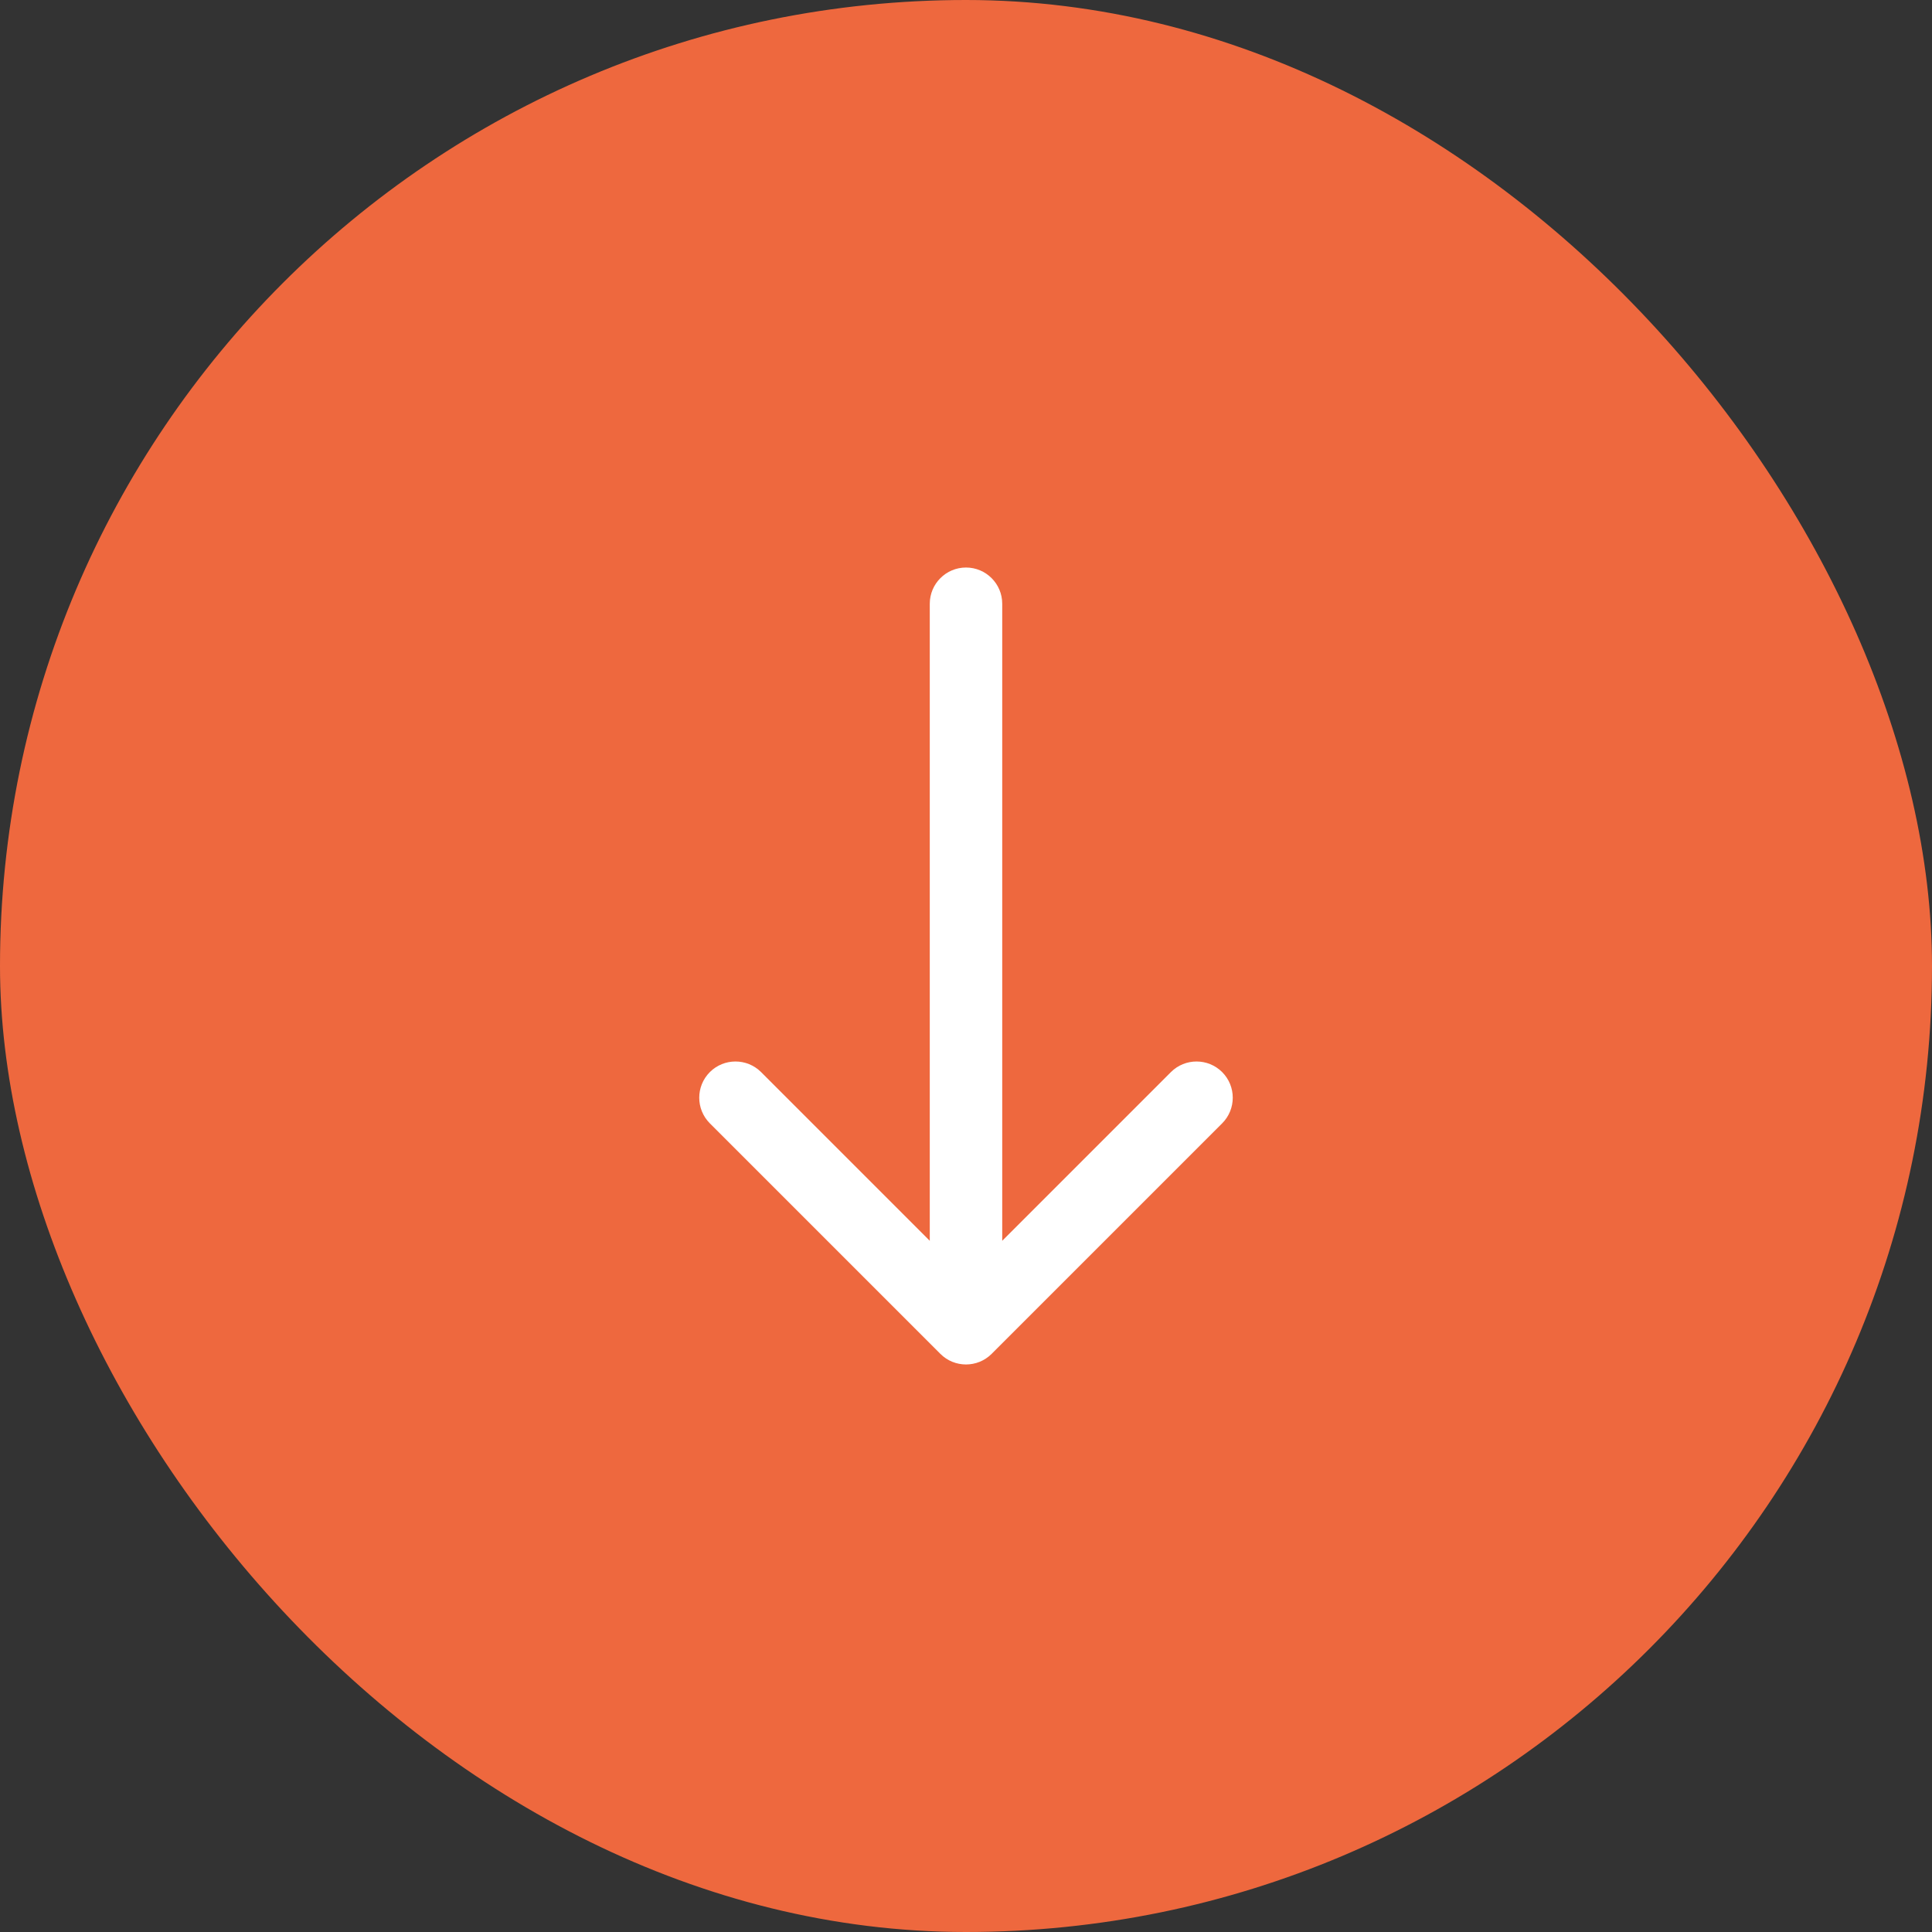<?xml version="1.0" encoding="UTF-8"?> <svg xmlns="http://www.w3.org/2000/svg" width="80" height="80" viewBox="0 0 80 80" fill="none"><rect x="0" y="0" width="80" height="80" fill="#333333" stroke="none"/><rect width="80" height="80" rx="40" fill="#EE683E"></rect><path d="M41.5 25C41.5 24.172 40.828 23.5 40 23.5C39.172 23.5 38.5 24.172 38.5 25H41.5ZM38.939 56.061C39.525 56.646 40.475 56.646 41.061 56.061L50.607 46.515C51.192 45.929 51.192 44.979 50.607 44.393C50.021 43.808 49.071 43.808 48.485 44.393L40 52.879L31.515 44.393C30.929 43.808 29.979 43.808 29.393 44.393C28.808 44.979 28.808 45.929 29.393 46.515L38.939 56.061ZM38.5 25V55H41.5V25H38.5Z" fill="white"></path></svg> 